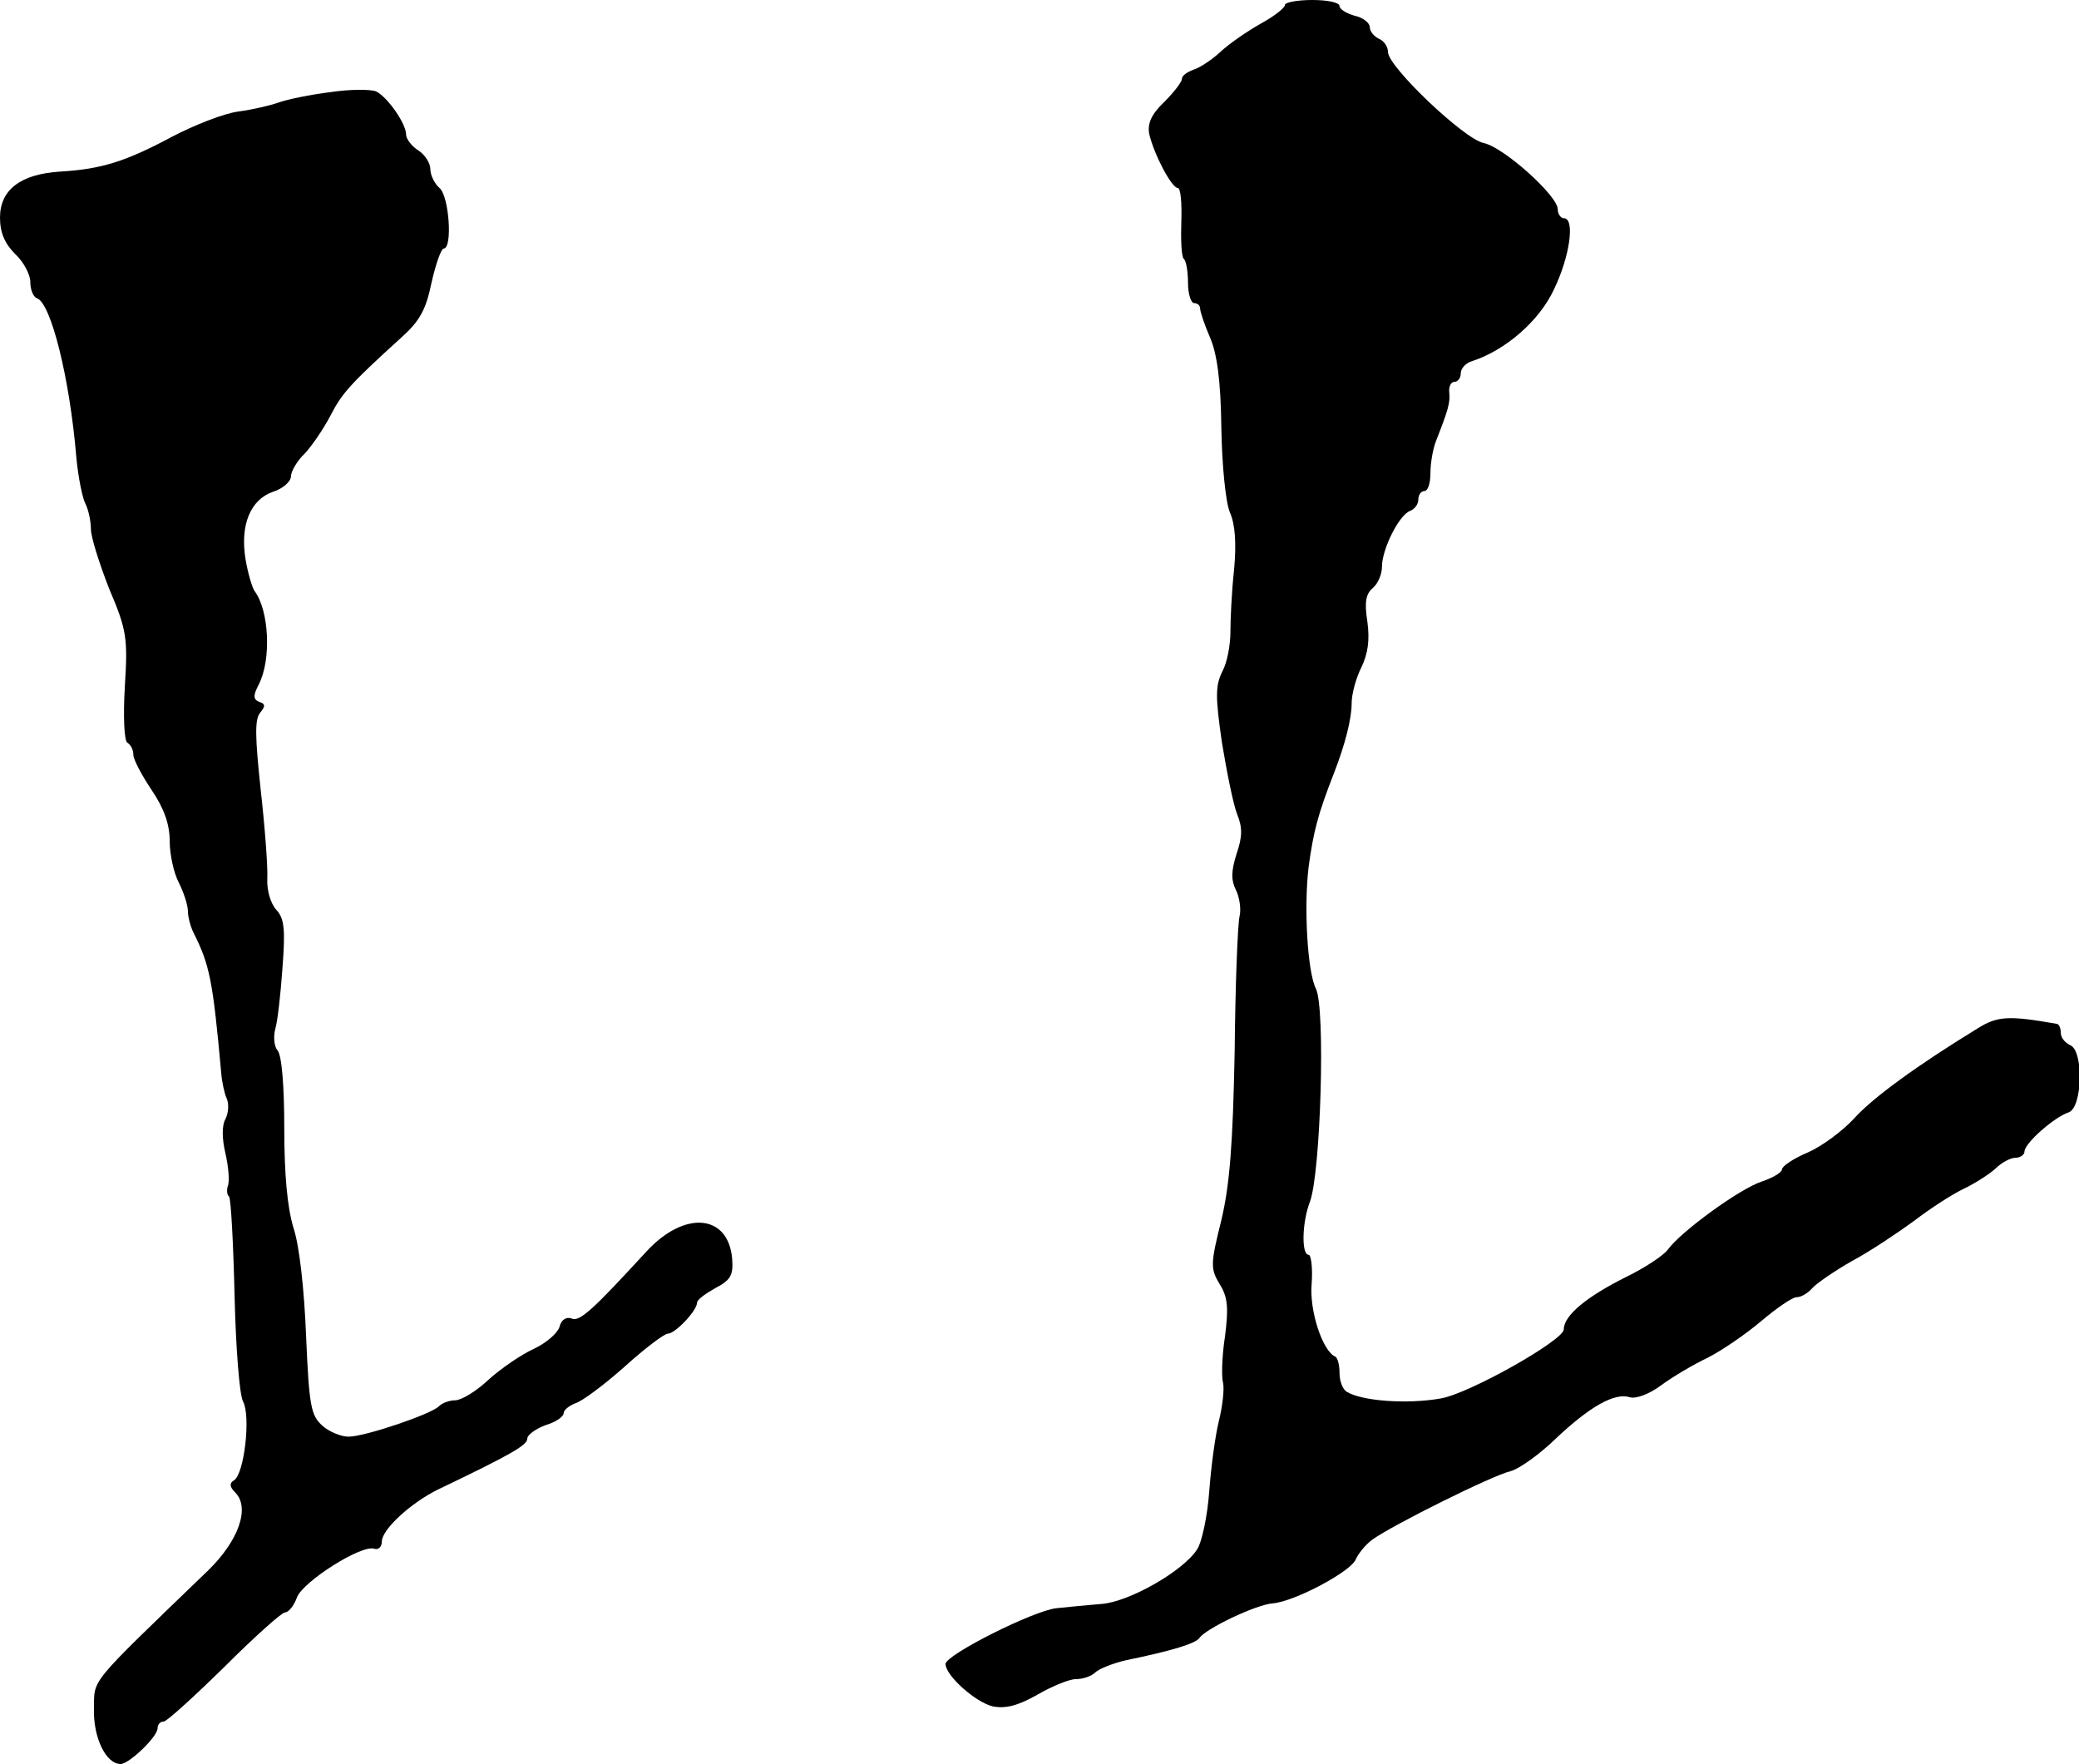 <?xml version="1.0" standalone="no"?>
<!DOCTYPE svg PUBLIC "-//W3C//DTD SVG 20010904//EN"
 "http://www.w3.org/TR/2001/REC-SVG-20010904/DTD/svg10.dtd">
<svg version="1.0" xmlns="http://www.w3.org/2000/svg"
 width="343pt" height="291pt" viewBox="0 0 343 291"
 preserveAspectRatio="xMidYMid meet">
<g transform="translate(0,291) scale(0.1,-0.1)"
fill="#000000" stroke="none">
<path d="M2120 2902 c0 -5 -18 -19 -40 -31 -23 -13 -52 -33 -67 -47 -14 -13
-34 -26 -44 -29 -11 -4 -19 -10 -19 -15 0 -5 -13 -22 -29 -38 -22 -21 -28 -36
-25 -53 8 -34 37 -89 47 -89 5 0 7 -25 6 -55 -1 -30 0 -58 4 -62 4 -3 7 -21 7
-40 0 -18 5 -33 10 -33 6 0 10 -4 10 -9 0 -5 7 -26 16 -47 12 -27 18 -72 19
-149 1 -62 7 -123 14 -140 9 -20 11 -52 7 -95 -4 -36 -6 -82 -6 -102 0 -21 -5
-50 -13 -65 -12 -24 -12 -42 -1 -118 8 -49 19 -103 25 -118 9 -22 9 -37 -1
-66 -9 -29 -9 -43 -1 -59 6 -12 9 -32 6 -44 -3 -13 -7 -113 -8 -223 -3 -152
-8 -219 -22 -278 -18 -72 -18 -80 -3 -105 14 -22 15 -40 9 -87 -5 -32 -6 -67
-3 -77 2 -10 -1 -38 -7 -62 -6 -24 -13 -76 -16 -117 -3 -40 -12 -83 -20 -95
-23 -36 -113 -87 -158 -90 -23 -2 -56 -5 -74 -7 -38 -4 -183 -77 -183 -92 0
-19 49 -63 78 -70 21 -4 41 1 73 19 24 14 53 26 64 26 12 0 26 5 32 11 6 6 29
15 50 20 78 16 116 28 122 37 10 15 93 55 121 57 36 3 130 53 137 73 4 9 16
24 27 32 33 24 198 106 228 113 15 4 48 28 74 53 57 54 98 77 123 69 10 -3 32
5 52 20 19 14 53 34 76 45 24 12 63 39 88 60 26 22 52 40 59 40 8 0 19 7 26
15 6 7 36 28 66 45 30 16 76 47 102 66 26 20 63 44 82 53 19 9 42 24 52 33 10
10 25 18 33 18 8 0 15 5 15 10 0 14 49 57 73 65 23 8 25 103 2 111 -8 4 -15
12 -15 20 0 8 -3 15 -7 15 -79 14 -98 13 -131 -8 -98 -60 -171 -113 -202 -147
-19 -21 -54 -47 -77 -57 -24 -10 -43 -23 -43 -28 0 -5 -15 -14 -33 -20 -37
-12 -134 -83 -155 -112 -7 -10 -39 -31 -70 -46 -64 -32 -102 -63 -102 -86 0
-18 -156 -106 -203 -114 -57 -10 -131 -4 -155 11 -7 4 -12 18 -12 31 0 13 -3
25 -7 27 -21 9 -43 76 -39 120 2 27 -1 48 -5 48 -12 0 -11 53 2 87 18 47 26
321 10 352 -14 28 -20 134 -12 201 8 58 15 86 42 155 19 49 29 90 29 115 0 15
7 41 16 59 11 23 14 45 10 75 -5 32 -3 46 9 56 8 7 15 22 15 35 0 29 28 85 46
92 8 3 14 11 14 19 0 8 5 14 10 14 6 0 10 13 10 30 0 16 4 39 9 52 20 51 24
64 22 81 -1 9 3 17 8 17 6 0 11 6 11 14 0 8 8 17 18 20 56 18 112 67 136 119
26 54 35 117 16 117 -5 0 -10 7 -10 15 0 22 -89 102 -122 109 -32 6 -158 126
-158 150 0 9 -7 19 -15 22 -8 4 -15 12 -15 19 0 7 -11 16 -25 19 -14 4 -25 11
-25 16 0 6 -20 10 -45 10 -25 0 -45 -4 -45 -8z"/>
<path d="M545 2758 c-33 -4 -71 -12 -85 -17 -14 -5 -44 -12 -67 -15 -23 -3
-72 -22 -110 -42 -75 -40 -115 -53 -183 -57 -66 -4 -100 -30 -100 -76 0 -25 8
-43 25 -60 14 -13 25 -34 25 -46 0 -13 5 -25 11 -27 23 -8 54 -131 65 -263 3
-32 10 -67 15 -76 5 -10 9 -29 9 -42 0 -13 14 -57 30 -98 29 -68 31 -81 26
-161 -3 -51 -1 -90 4 -93 6 -4 10 -12 10 -20 0 -8 14 -34 30 -58 21 -31 30
-57 30 -85 0 -22 7 -53 15 -68 8 -16 15 -37 15 -47 0 -9 4 -25 9 -35 27 -54
32 -78 46 -232 1 -14 5 -33 9 -42 4 -9 3 -24 -2 -34 -6 -10 -6 -32 0 -57 5
-22 7 -46 4 -53 -2 -6 -2 -15 2 -18 3 -4 7 -77 9 -163 2 -85 8 -164 14 -175
13 -24 2 -120 -15 -130 -8 -5 -7 -11 2 -20 25 -25 6 -80 -46 -130 -199 -192
-186 -176 -187 -228 -1 -47 20 -90 44 -90 14 0 61 45 61 59 0 6 4 11 10 11 5
0 50 41 100 90 50 50 95 90 100 90 6 0 15 11 20 25 10 26 107 88 128 80 6 -2
12 3 12 12 0 20 48 64 93 86 121 58 147 73 147 84 0 6 14 16 30 22 17 5 30 14
30 20 0 5 9 12 19 16 11 3 47 30 81 60 33 30 66 55 72 55 12 0 48 38 48 51 0
5 14 15 30 24 25 13 30 21 28 48 -6 74 -78 81 -141 13 -90 -98 -111 -117 -124
-111 -9 3 -17 -2 -20 -14 -3 -10 -21 -26 -42 -36 -20 -9 -54 -32 -75 -51 -20
-19 -45 -34 -55 -34 -9 0 -21 -4 -27 -10 -13 -13 -122 -50 -149 -50 -12 0 -32
8 -43 18 -19 17 -22 32 -27 148 -3 76 -11 150 -21 179 -10 34 -15 87 -15 164
0 68 -4 120 -11 128 -6 7 -7 23 -4 35 4 13 9 58 12 101 5 64 3 82 -10 96 -10
11 -16 33 -15 52 1 19 -4 85 -11 147 -9 85 -10 115 -1 126 9 11 9 15 -1 18
-10 4 -11 10 -1 29 21 41 17 122 -7 154 -4 6 -11 29 -15 53 -9 56 8 98 46 111
16 5 29 17 29 25 0 8 10 26 23 38 12 13 31 41 42 62 19 37 32 52 118 130 30
27 40 46 49 90 7 31 16 56 20 56 15 0 9 87 -7 100 -8 7 -15 21 -15 31 0 10 -9
24 -20 31 -11 7 -20 19 -20 26 0 18 -30 61 -49 71 -9 4 -43 4 -76 -1z"/>
</g>
</svg>
